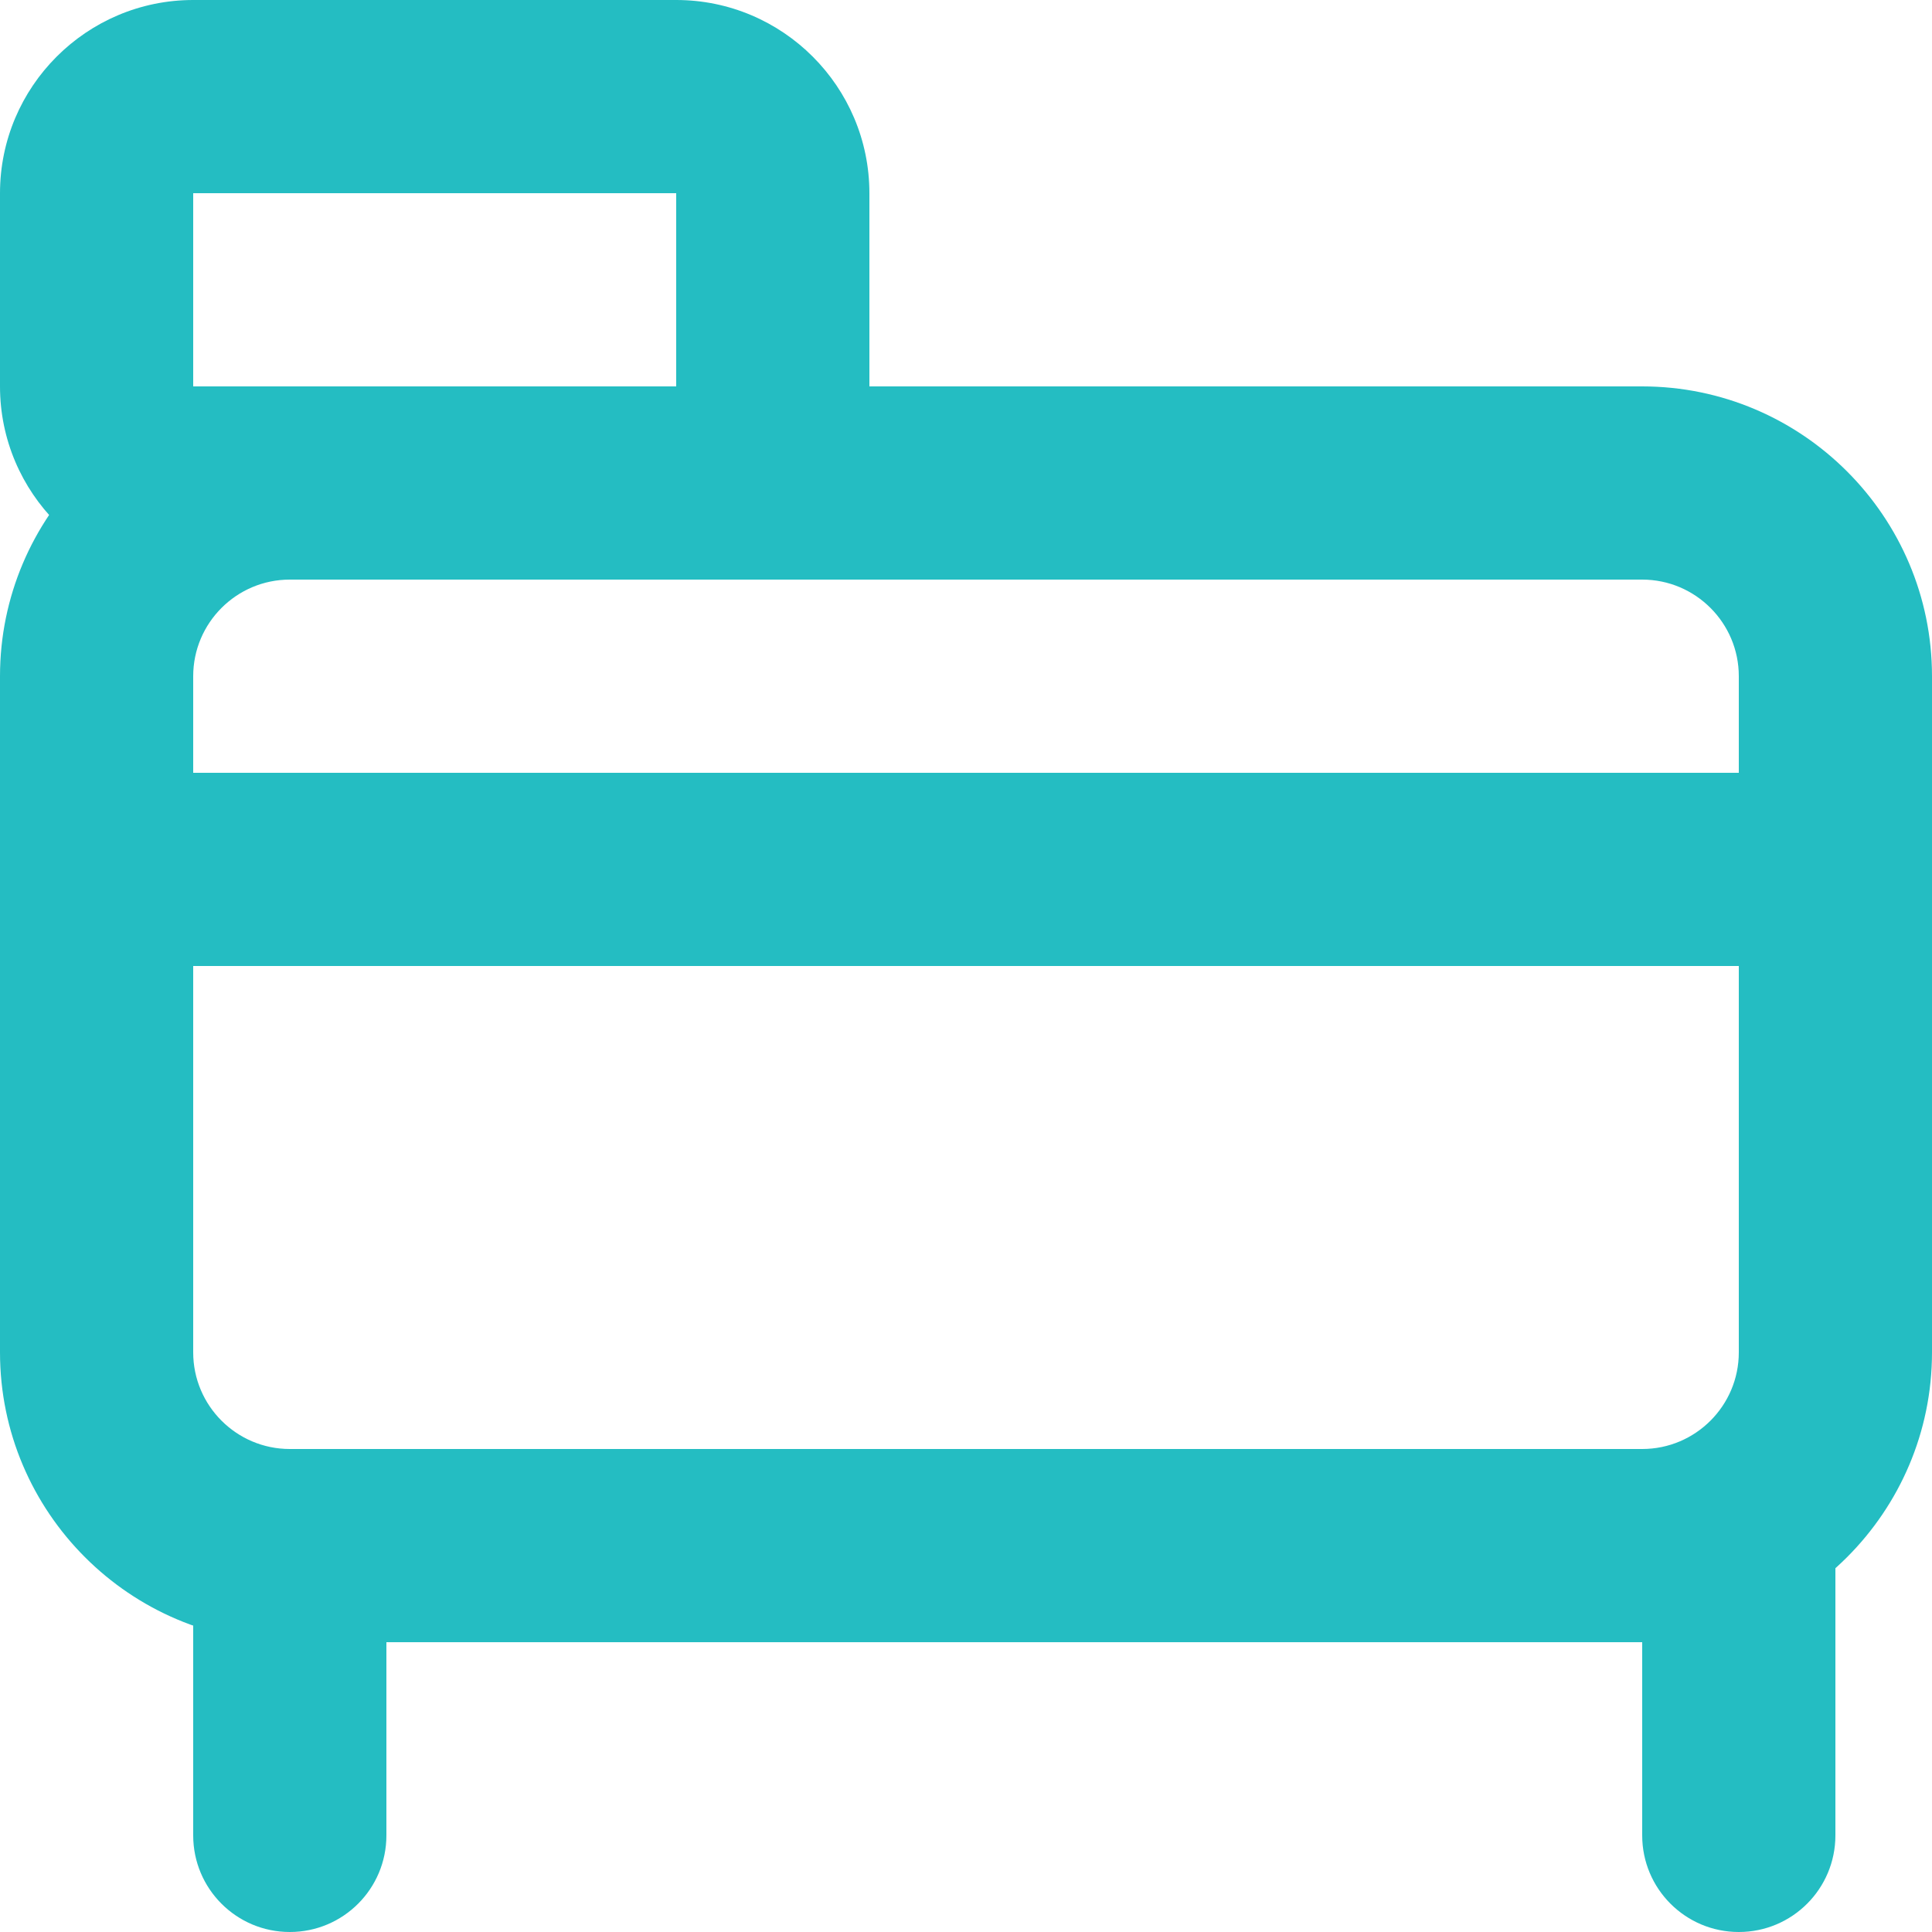 <?xml version="1.0" encoding="UTF-8"?> <svg xmlns="http://www.w3.org/2000/svg" width="20" height="20" viewBox="0 0 20 20" fill="none"><path d="M17 17H3C1.346 17 0 15.654 0 14V7C0 5.346 1.346 4 3 4H17C18.654 4 20 5.346 20 7V14C20 15.654 18.654 17 17 17ZM3 6C2.448 6 2 6.449 2 7V14C2 14.551 2.448 15 3 15H17C17.552 15 18 14.551 18 14V7C18 6.449 17.552 6 17 6H3Z" fill="#24BDC2"></path><path d="M3 20C2.447 20 2 19.552 2 19V16C2 15.448 2.447 15 3 15C3.553 15 4 15.448 4 16V19C4 19.552 3.553 20 3 20Z" fill="#24BDC2"></path><path d="M18 20C17.447 20 17 19.552 17 19V16C17 15.448 17.447 15 18 15C18.553 15 19 15.448 19 16V19C19 19.552 18.553 20 18 20Z" fill="#24BDC2"></path><path d="M7 6H2C0.897 6 0 5.103 0 4V2C0 0.897 0.897 0 2 0H7C8.103 0 9 0.897 9 2V4C9 5.103 8.103 6 7 6ZM2 2V4H7V2H2Z" fill="#24BDC2"></path><path d="M19 10H2C1.447 10 1 9.552 1 9C1 8.448 1.447 8 2 8H19C19.553 8 20 8.448 20 9C20 9.552 19.553 10 19 10Z" fill="#24BDC2"></path></svg> 